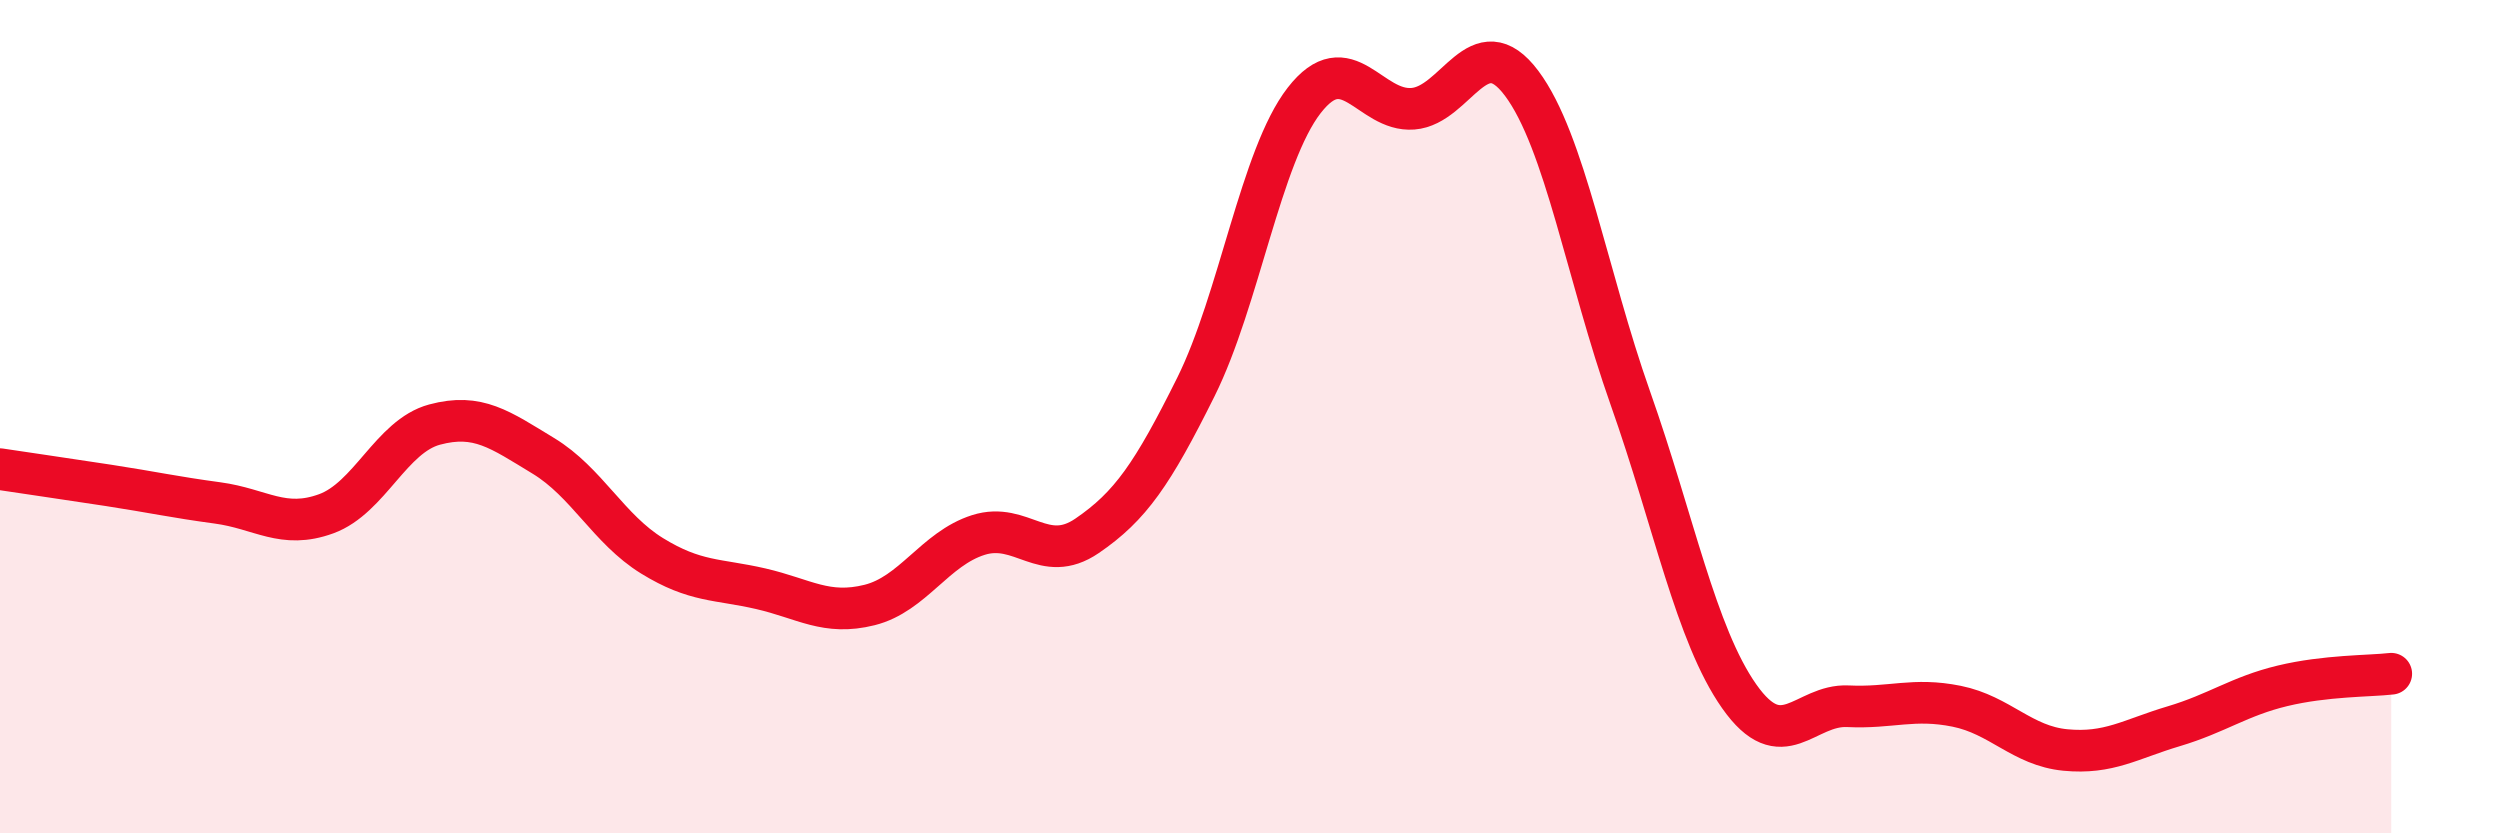 
    <svg width="60" height="20" viewBox="0 0 60 20" xmlns="http://www.w3.org/2000/svg">
      <path
        d="M 0,11.26 C 0.52,11.34 1.57,11.49 2.61,11.65 C 3.65,11.81 4.18,11.93 5.22,12.07 C 6.26,12.21 6.79,12.71 7.83,12.33 C 8.87,11.95 9.39,10.47 10.43,10.19 C 11.47,9.91 12,10.31 13.04,10.94 C 14.08,11.57 14.61,12.7 15.65,13.34 C 16.69,13.98 17.22,13.89 18.26,14.13 C 19.3,14.37 19.83,14.78 20.87,14.52 C 21.91,14.26 22.44,13.17 23.48,12.84 C 24.52,12.51 25.05,13.57 26.09,12.86 C 27.13,12.15 27.66,11.38 28.7,9.29 C 29.74,7.2 30.26,3.75 31.3,2.41 C 32.34,1.07 32.87,2.69 33.91,2.61 C 34.95,2.53 35.48,0.61 36.52,2 C 37.56,3.39 38.09,6.62 39.13,9.56 C 40.17,12.5 40.7,15.23 41.74,16.71 C 42.78,18.19 43.31,16.9 44.35,16.95 C 45.39,17 45.92,16.74 46.96,16.95 C 48,17.16 48.53,17.9 49.57,18 C 50.61,18.1 51.13,17.74 52.17,17.43 C 53.21,17.12 53.74,16.71 54.78,16.46 C 55.82,16.21 56.87,16.23 57.39,16.17L57.39 20L0 20Z"
        fill="#EB0A25"
        opacity="0.1"
        stroke-linecap="round"
        stroke-linejoin="round"
      />
      <path
        d="M 0,11.26 C 0.52,11.34 1.57,11.49 2.61,11.65 C 3.65,11.81 4.18,11.93 5.22,12.07 C 6.26,12.21 6.79,12.71 7.83,12.33 C 8.87,11.95 9.39,10.47 10.43,10.19 C 11.47,9.91 12,10.31 13.04,10.94 C 14.08,11.57 14.61,12.7 15.65,13.34 C 16.69,13.98 17.22,13.89 18.26,14.13 C 19.3,14.37 19.83,14.78 20.87,14.52 C 21.91,14.26 22.44,13.17 23.48,12.84 C 24.52,12.51 25.05,13.57 26.09,12.86 C 27.13,12.15 27.66,11.38 28.7,9.29 C 29.74,7.2 30.26,3.75 31.3,2.41 C 32.34,1.07 32.87,2.69 33.91,2.61 C 34.95,2.53 35.48,0.61 36.52,2 C 37.56,3.39 38.09,6.62 39.13,9.56 C 40.17,12.5 40.7,15.23 41.74,16.71 C 42.78,18.19 43.31,16.9 44.35,16.95 C 45.39,17 45.92,16.74 46.96,16.95 C 48,17.16 48.53,17.9 49.57,18 C 50.61,18.1 51.13,17.74 52.17,17.43 C 53.21,17.12 53.74,16.71 54.78,16.46 C 55.82,16.21 56.87,16.23 57.39,16.17"
        stroke="#EB0A25"
        stroke-width="1"
        fill="none"
        stroke-linecap="round"
        stroke-linejoin="round"
      />
    </svg>
  
